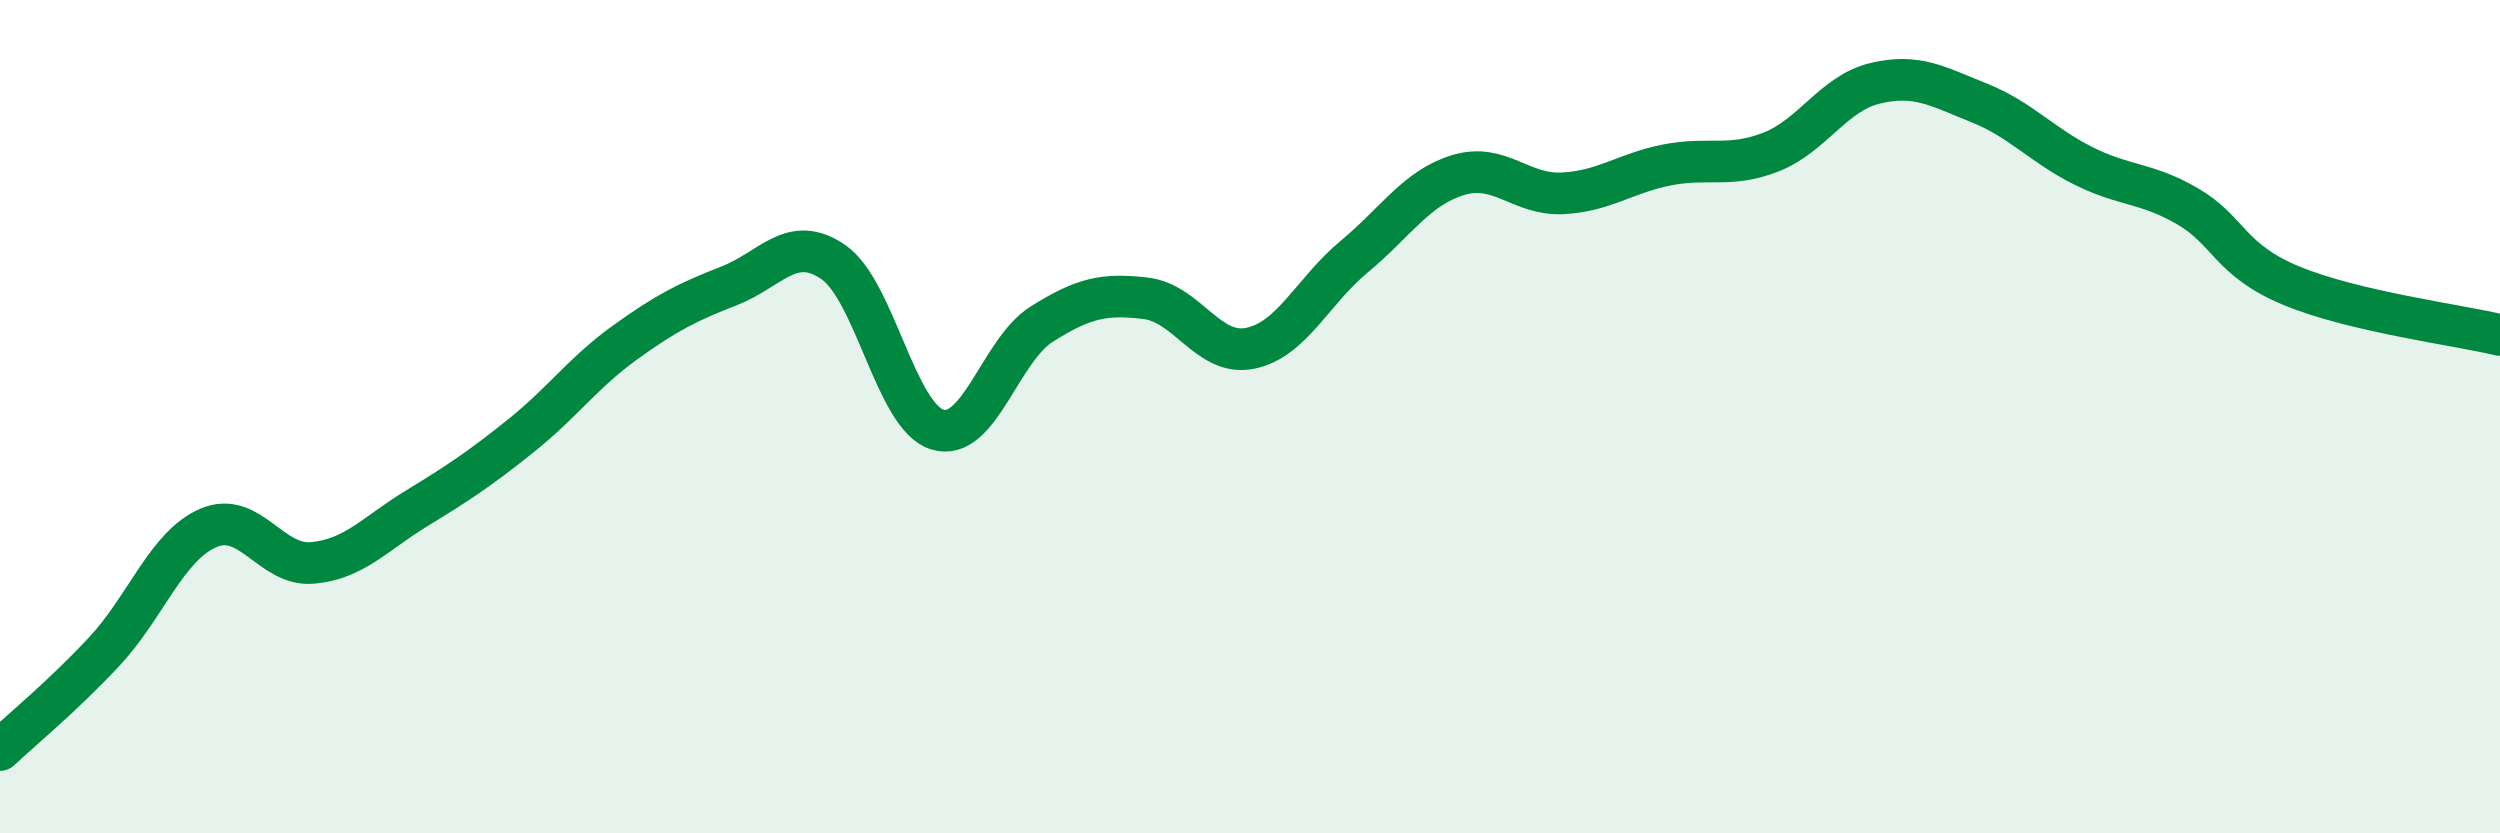 
    <svg width="60" height="20" viewBox="0 0 60 20" xmlns="http://www.w3.org/2000/svg">
      <path
        d="M 0,18 C 0.5,17.53 1.5,16.71 2.5,15.64 C 3.5,14.57 4,13.1 5,12.67 C 6,12.24 6.5,13.6 7.5,13.51 C 8.5,13.42 9,12.81 10,12.2 C 11,11.59 11.5,11.26 12.5,10.46 C 13.5,9.66 14,8.94 15,8.22 C 16,7.5 16.5,7.25 17.5,6.86 C 18.5,6.47 19,5.6 20,6.29 C 21,6.98 21.5,10.01 22.5,10.31 C 23.5,10.61 24,8.41 25,7.78 C 26,7.15 26.5,7.04 27.5,7.16 C 28.5,7.28 29,8.56 30,8.36 C 31,8.16 31.5,6.99 32.5,6.16 C 33.5,5.33 34,4.5 35,4.2 C 36,3.9 36.5,4.69 37.5,4.64 C 38.5,4.59 39,4.16 40,3.96 C 41,3.76 41.5,4.04 42.5,3.65 C 43.5,3.26 44,2.24 45,2 C 46,1.76 46.5,2.07 47.5,2.47 C 48.5,2.87 49,3.48 50,3.98 C 51,4.48 51.5,4.37 52.5,4.95 C 53.5,5.53 53.5,6.24 55,6.86 C 56.5,7.48 59,7.8 60,8.04L60 20L0 20Z"
        fill="#008740"
        opacity="0.1"
        stroke-linecap="round"
        stroke-linejoin="round"
      />
      <path
        d="M 0,18 C 0.5,17.53 1.5,16.71 2.5,15.64 C 3.5,14.57 4,13.1 5,12.67 C 6,12.24 6.5,13.6 7.5,13.51 C 8.5,13.42 9,12.81 10,12.2 C 11,11.59 11.5,11.26 12.5,10.46 C 13.5,9.66 14,8.94 15,8.22 C 16,7.5 16.5,7.25 17.5,6.86 C 18.5,6.47 19,5.6 20,6.29 C 21,6.98 21.5,10.01 22.5,10.31 C 23.5,10.61 24,8.41 25,7.78 C 26,7.15 26.5,7.04 27.5,7.16 C 28.5,7.28 29,8.56 30,8.36 C 31,8.16 31.5,6.99 32.5,6.16 C 33.5,5.33 34,4.5 35,4.2 C 36,3.9 36.5,4.69 37.5,4.64 C 38.5,4.59 39,4.16 40,3.96 C 41,3.76 41.5,4.04 42.5,3.65 C 43.5,3.26 44,2.24 45,2 C 46,1.76 46.5,2.07 47.5,2.47 C 48.5,2.87 49,3.48 50,3.98 C 51,4.48 51.5,4.37 52.5,4.95 C 53.5,5.53 53.5,6.24 55,6.86 C 56.5,7.48 59,7.8 60,8.04"
        stroke="#008740"
        stroke-width="1"
        fill="none"
        stroke-linecap="round"
        stroke-linejoin="round"
      />
    </svg>
  